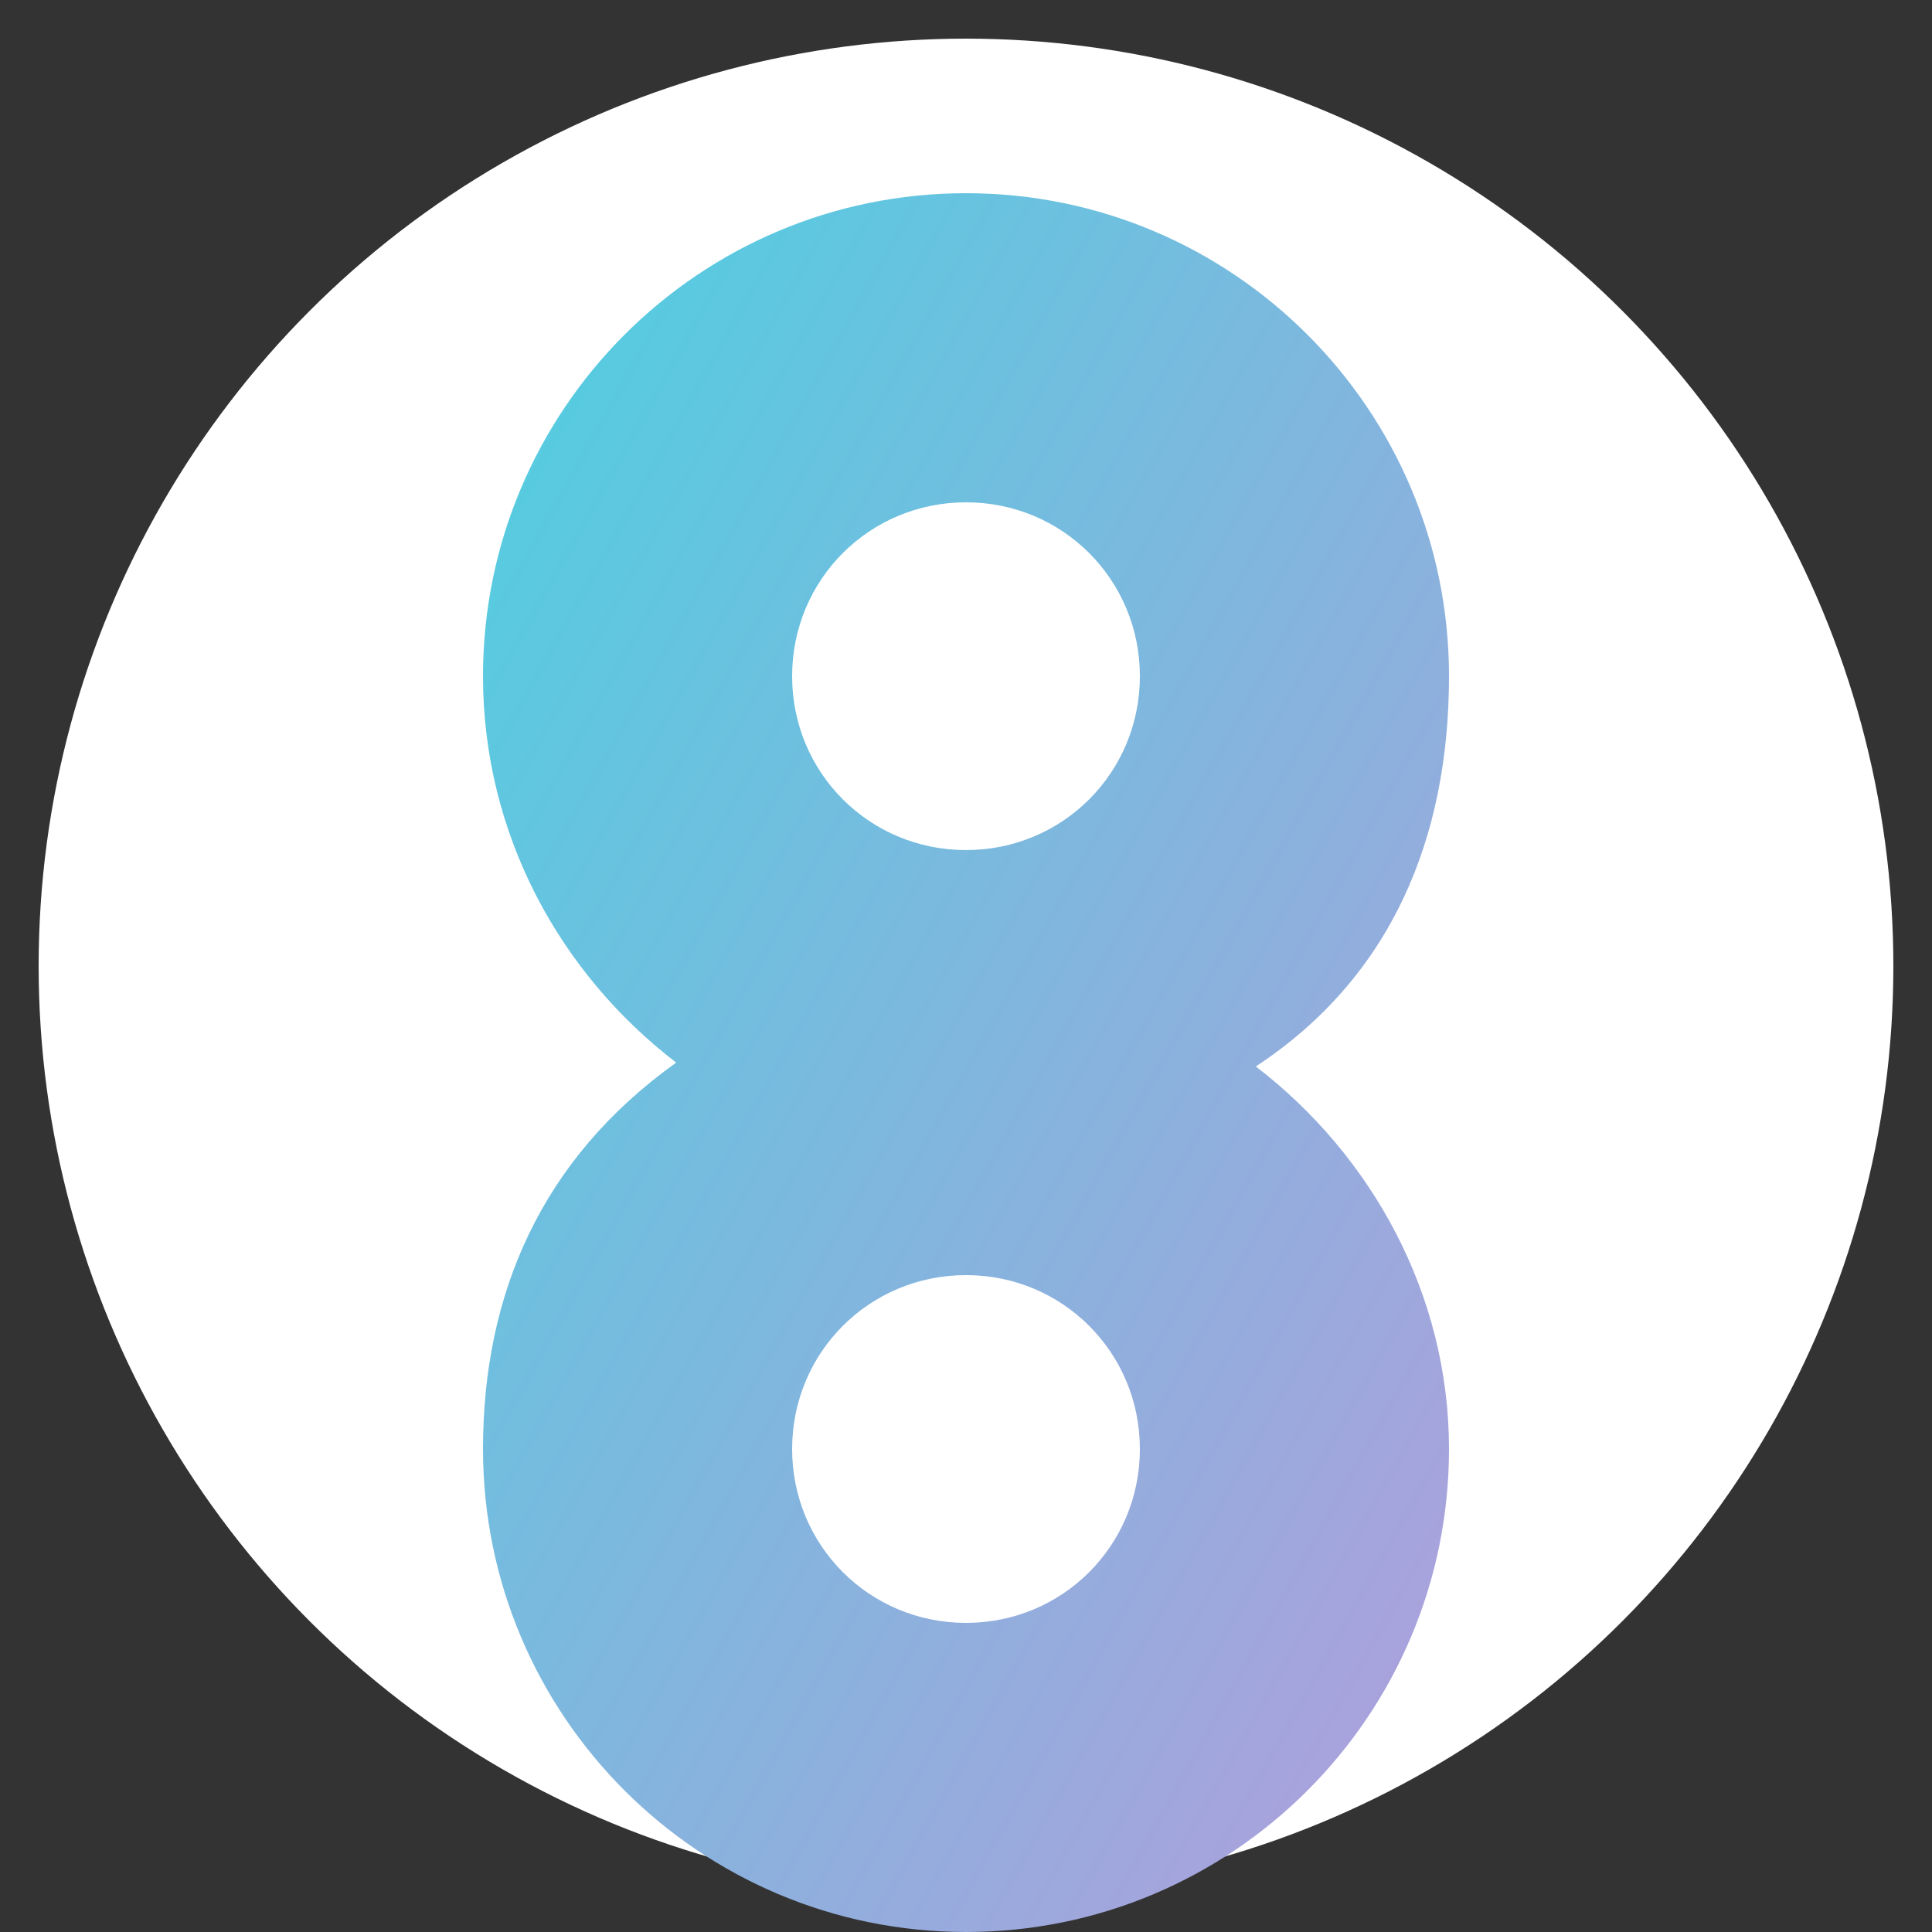<svg xmlns="http://www.w3.org/2000/svg" viewBox="0 0 50 50">
  <rect x="0" y="0" width="50" height="50" fill="#333333" stroke="none"/>
  <defs>
    <linearGradient id="faviconGradient" x1="0%" y1="0%" x2="100%" y2="100%">
      <stop offset="0%" stop-color="#4dd0e1" />
      <stop offset="100%" stop-color="#b39ddb" />
    </linearGradient>
  </defs>
  <circle cx="25" cy="25" r="24" fill="white" />
  <path fill="url(#faviconGradient)" d="M25,5c-6.9,0-12.5,5.6-12.5,12.5c0,4.1,2,7.7,5,10C14,30,12.5,33.5,12.5,37.5
    C12.5,44.4,18.1,50,25,50c6.9,0,12.5-5.6,12.5-12.5c0-4-2-7.6-5-9.9c3.5-2.3,5-5.9,5-10.1C37.5,10.6,31.9,5,25,5z M25,22
    c-2.5,0-4.5-2-4.5-4.5s2-4.5,4.5-4.5s4.5,2,4.5,4.5S27.5,22,25,22z M25,42c-2.5,0-4.5-2-4.5-4.5s2-4.5,4.5-4.5s4.5,2,4.5,4.5
    S27.5,42,25,42z" />
</svg>
